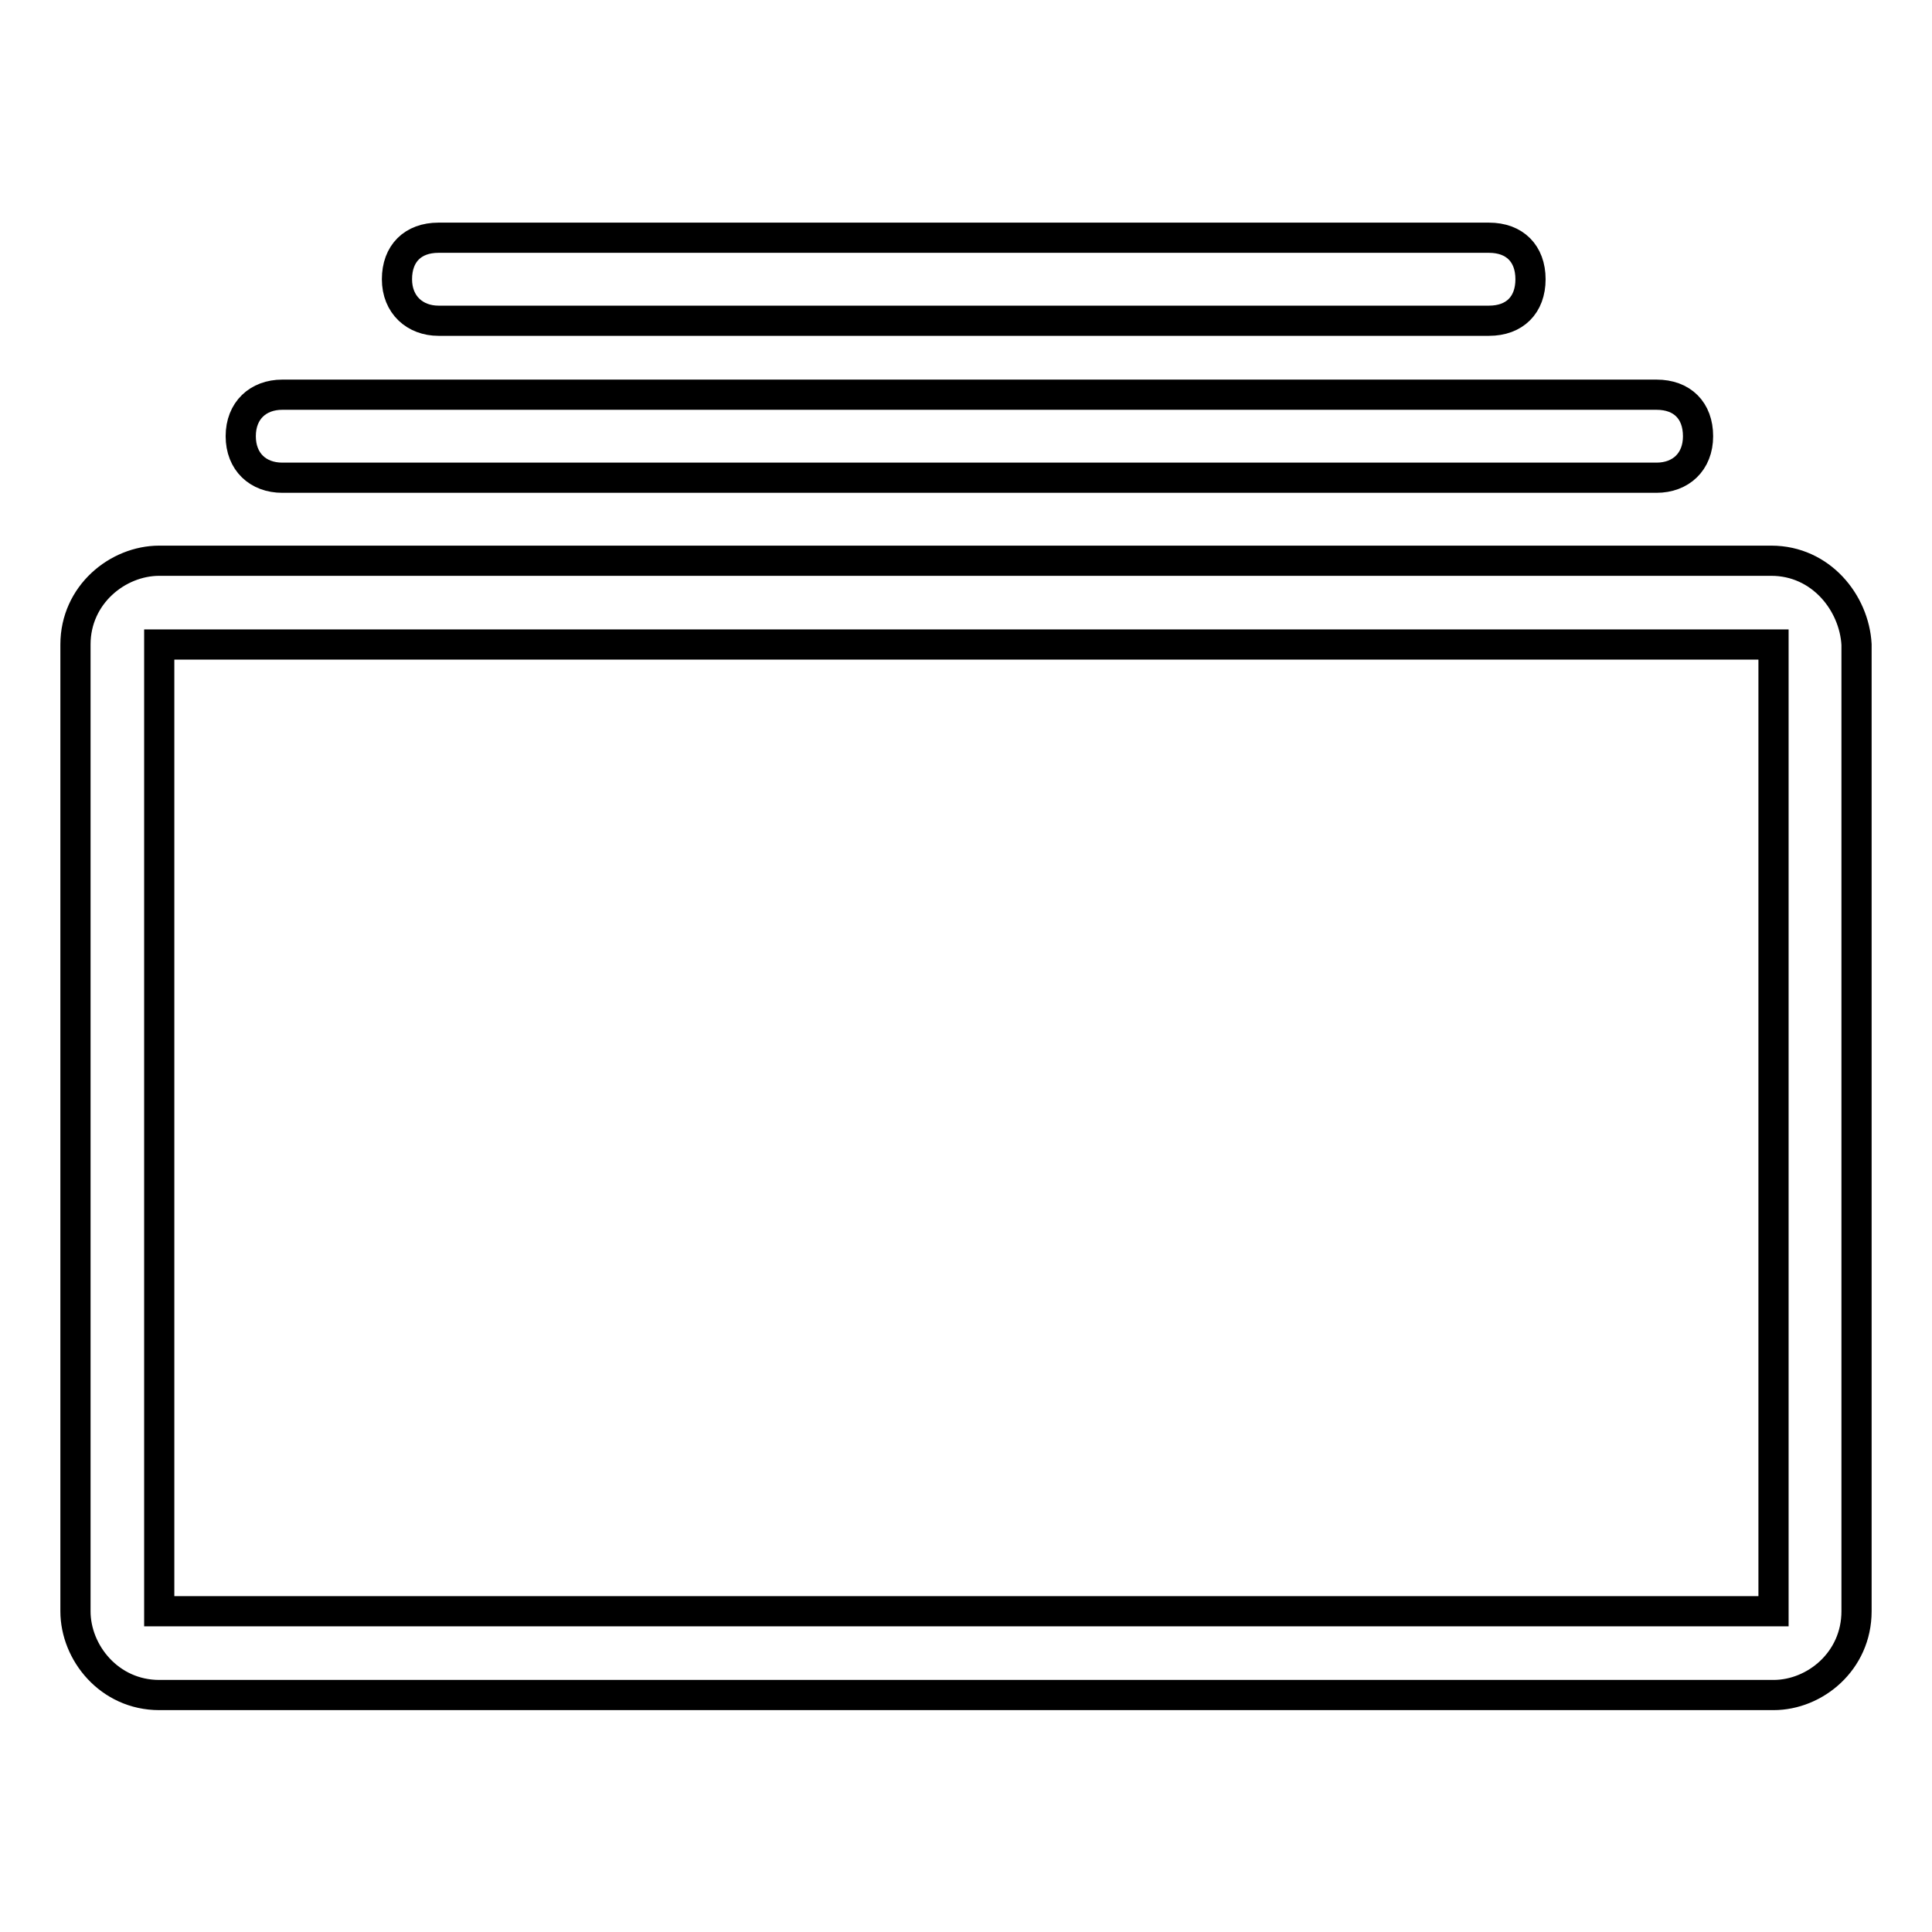 <?xml version="1.0" encoding="utf-8"?>
<!-- Svg Vector Icons : http://www.onlinewebfonts.com/icon -->
<!DOCTYPE svg PUBLIC "-//W3C//DTD SVG 1.1//EN" "http://www.w3.org/Graphics/SVG/1.1/DTD/svg11.dtd">
<svg version="1.1" xmlns="http://www.w3.org/2000/svg" xmlns:xlink="http://www.w3.org/1999/xlink" x="0px" y="0px" viewBox="0 0 256 256" enable-background="new 0 0 256 256" xml:space="preserve">
<g> <path stroke-width="4" fill-opacity="0" stroke="#000000"  d="M234.7,74.3H21.1c-5.5,0-11.1,4.5-11.1,11.1v128.1c0,5.5,4.5,11.1,11.1,11.1H235c5.5,0,11-4.5,11-11.1V85.4 C245.7,79.9,241.3,74.3,234.7,74.3z M234.7,213.5H21.1V85.4H235v128.1H234.7z M58.1,42.5h139.2c3.4,0,5.5-2.1,5.5-5.5 c0-3.4-2.1-5.5-5.5-5.5H58.1c-3.4,0-5.5,2.1-5.5,5.5C52.6,40.4,55,42.5,58.1,42.5z M37.4,63.3h182.1c3.2,0,5.5-2.1,5.5-5.5 s-2.1-5.5-5.5-5.5H37.4c-3.2,0-5.5,2.1-5.5,5.5S34.2,63.3,37.4,63.3z"/></g>
</svg>